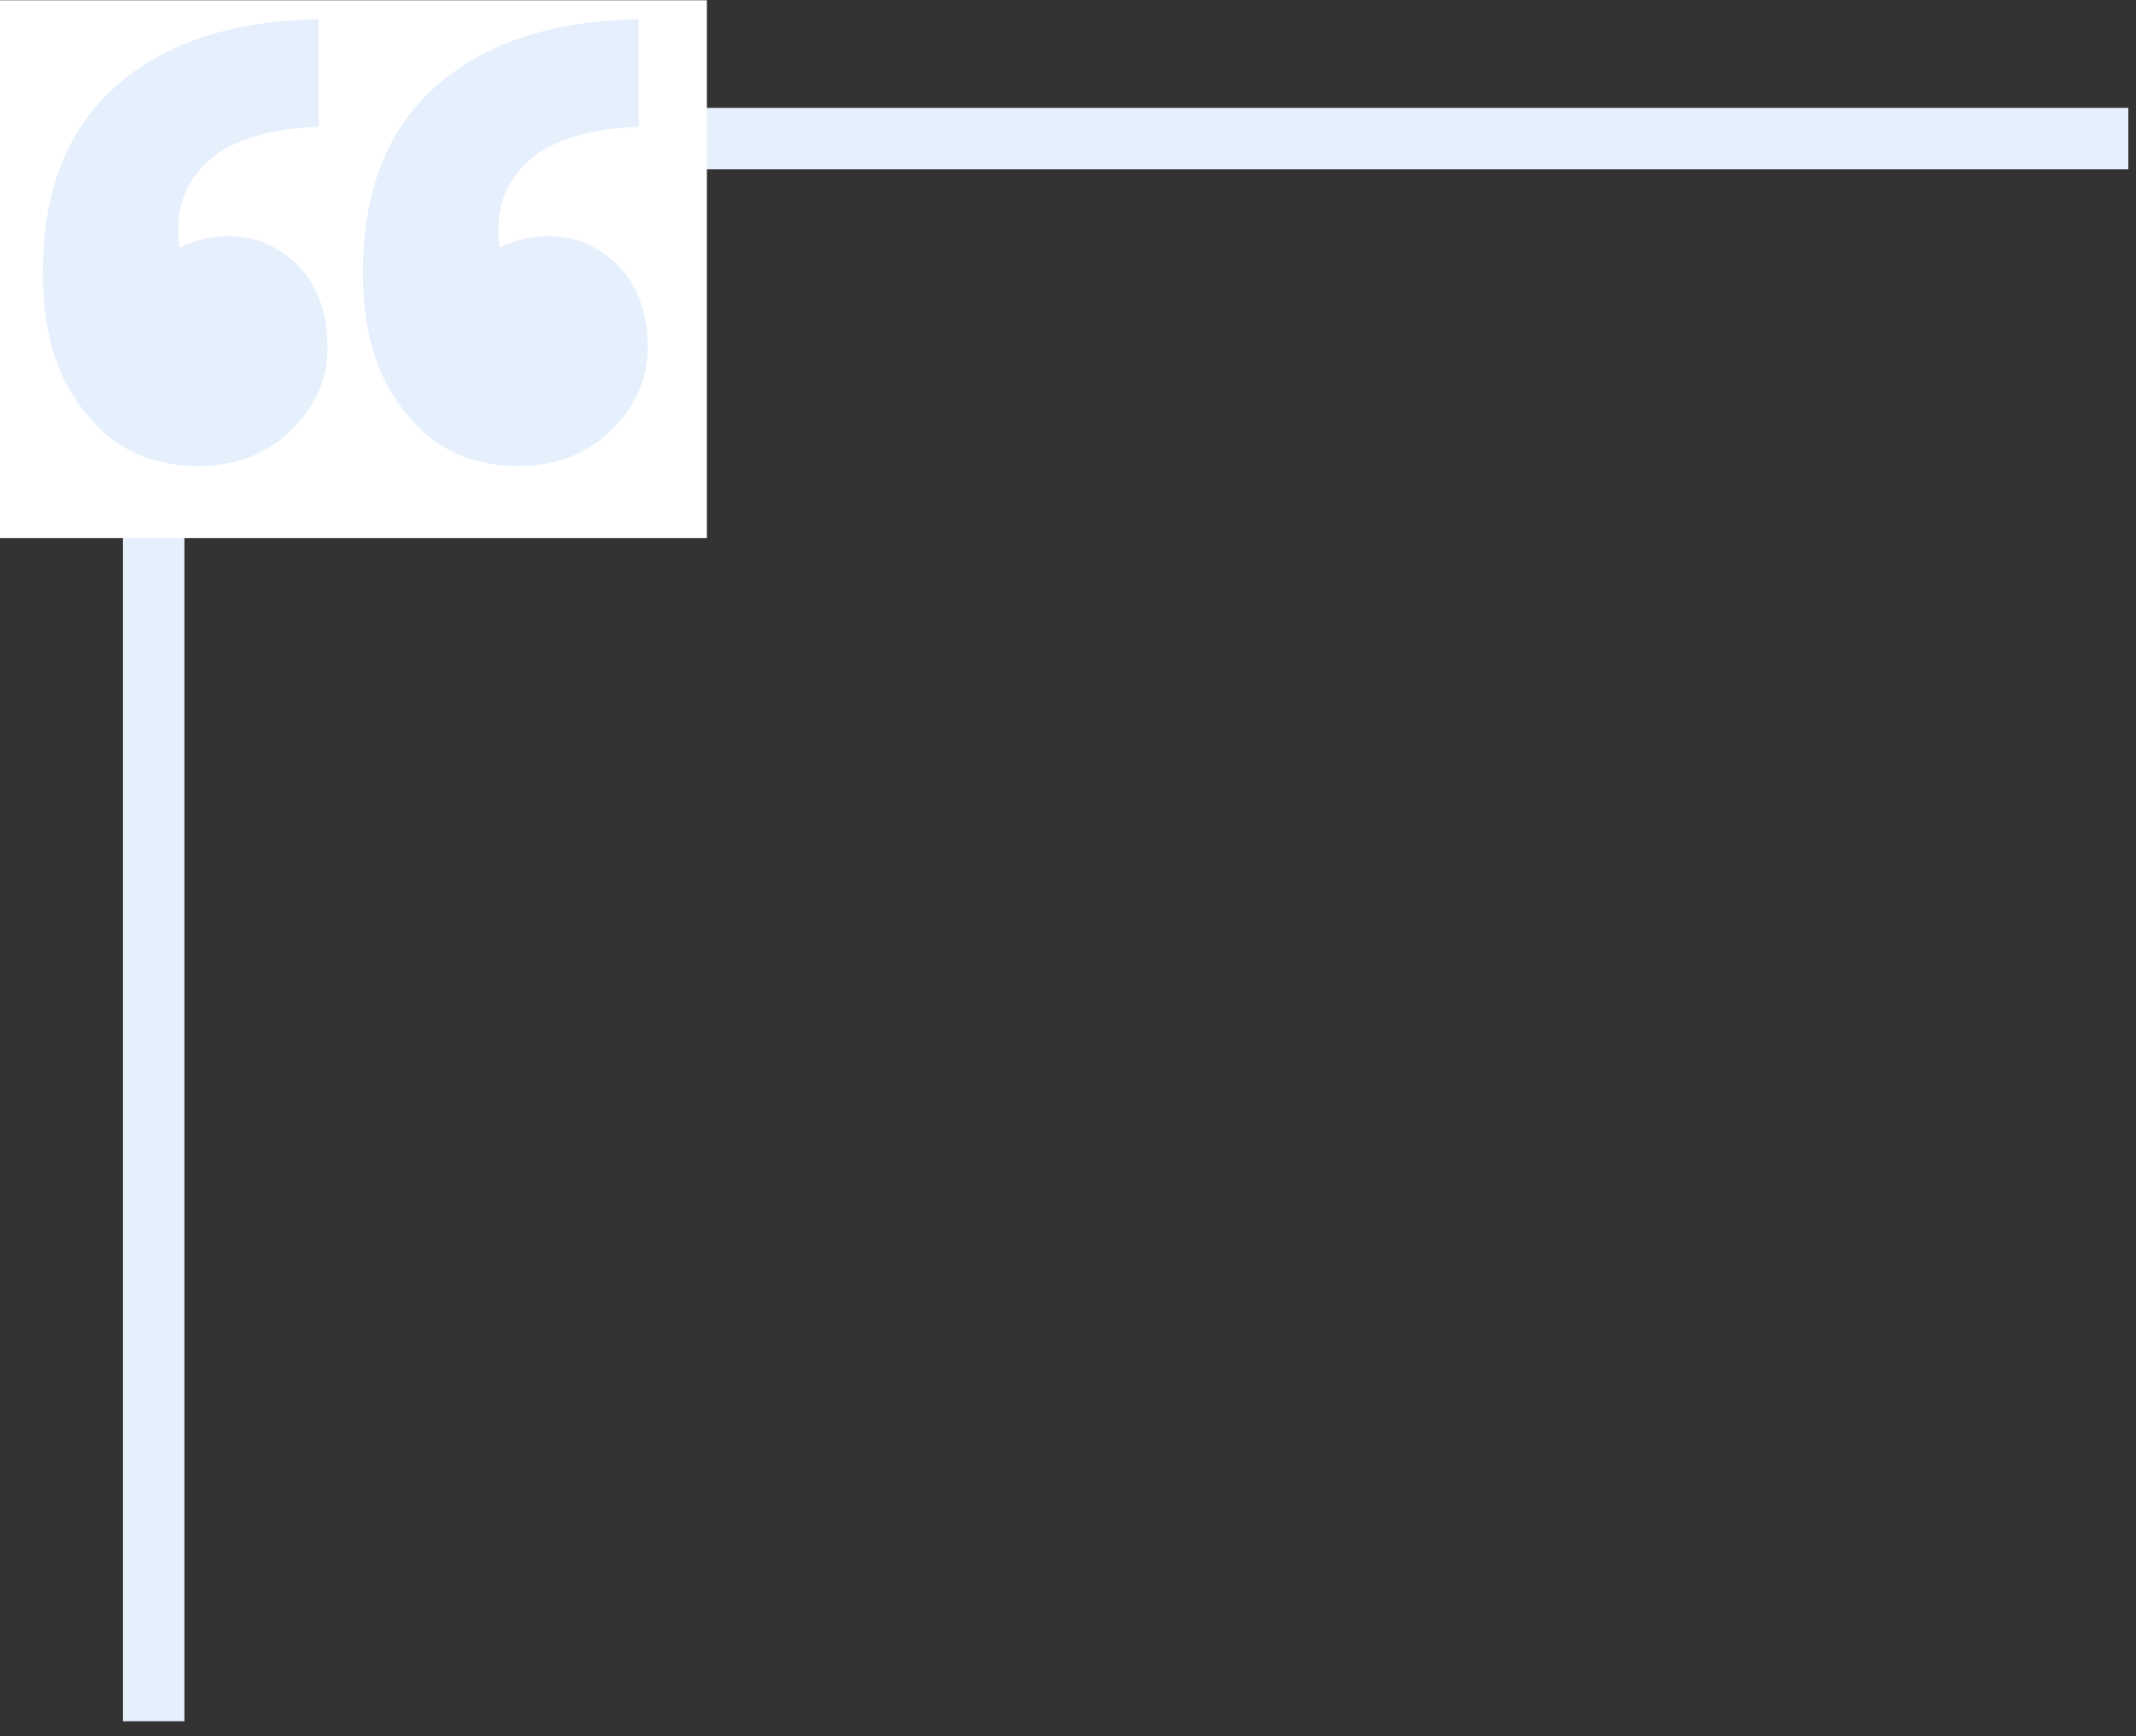<svg width="139" height="113" viewBox="0 0 139 113" fill="none" xmlns="http://www.w3.org/2000/svg">
    <rect x="0" y="0" width="139" height="113" fill="#333333" stroke="none"/>
    <path d="M138.5 9.02H26C17.163 9.02 10 16.183 10 25.02V112.02" stroke="#E6F0FD" stroke-width="4" />
    <g clip-path="url(#clip0_141_146)">
        <rect width="46" height="35" transform="translate(0 0.02)" fill="white" />
        <path
            d="M5.568 26.875C3.648 24.572 2.784 21.5 2.784 17.756C2.784 12.476 4.32 8.444 7.584 5.564C10.752 2.78 15.168 1.34 20.736 1.244V8.252C17.76 8.348 15.456 9.02 13.92 10.171C12.384 11.419 11.616 12.956 11.616 14.78C11.616 15.451 11.616 15.931 11.712 16.123C12.672 15.643 13.728 15.355 14.784 15.355C16.608 15.355 18.144 16.027 19.392 17.276C20.64 18.523 21.312 20.348 21.312 22.651C21.312 24.764 20.448 26.587 18.816 28.123C17.184 29.66 15.168 30.331 12.864 30.331C9.792 30.331 7.392 29.18 5.568 26.875ZM26.4 26.875C24.48 24.572 23.616 21.5 23.616 17.756C23.616 12.476 25.152 8.444 28.416 5.564C31.584 2.78 36 1.34 41.568 1.244L41.568 8.252C38.592 8.348 36.288 9.02 34.752 10.171C33.216 11.419 32.448 12.956 32.448 14.78C32.448 15.451 32.448 15.931 32.544 16.123C33.504 15.643 34.56 15.355 35.616 15.355C37.44 15.355 38.976 16.027 40.224 17.276C41.472 18.523 42.144 20.348 42.144 22.651C42.144 24.764 41.28 26.587 39.648 28.123C38.016 29.66 36 30.331 33.696 30.331C30.624 30.331 28.224 29.18 26.4 26.875Z"
            fill="#E6F0FD"
        />
    </g>
    <defs>
        <clipPath id="clip0_141_146">
            <rect width="46" height="35" fill="white" transform="translate(0 0.02)" />
        </clipPath>
    </defs>
</svg>
